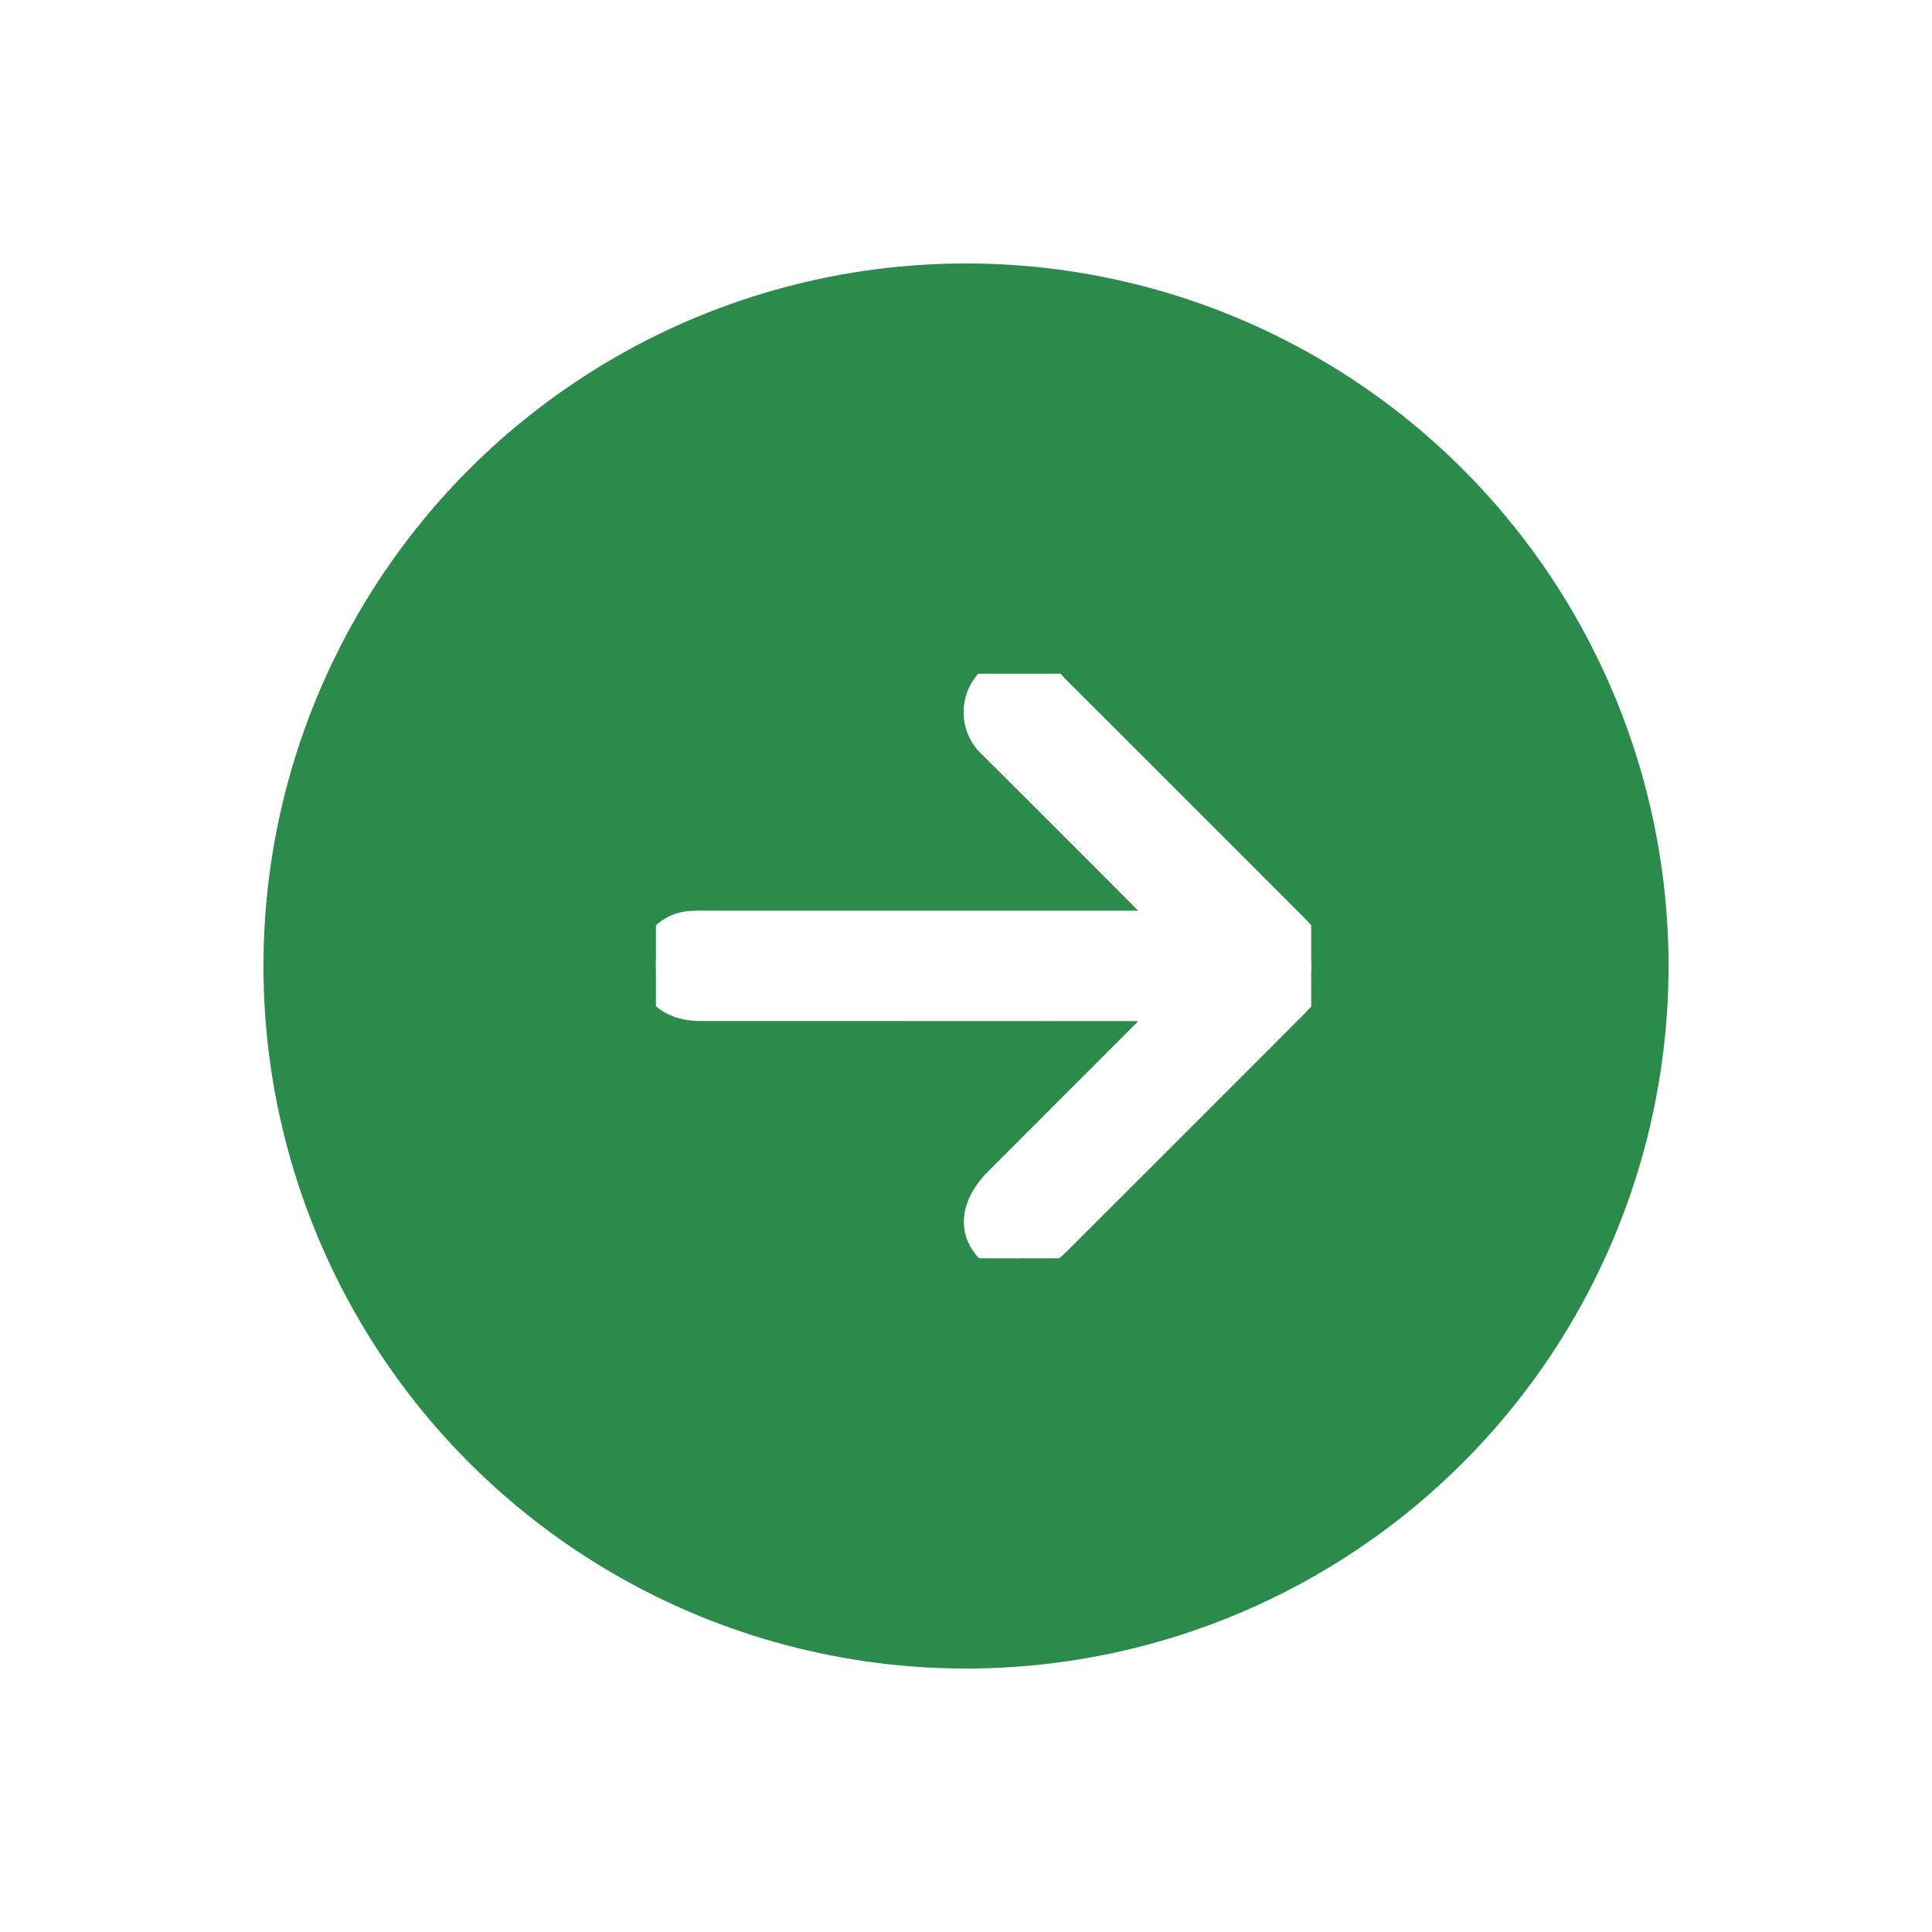 <svg xmlns="http://www.w3.org/2000/svg" xmlns:xlink="http://www.w3.org/1999/xlink" width="110" height="110" viewBox="0 0 110 110">
  <defs>
    <filter id="Elipse_85" x="0" y="0" width="110" height="110" filterUnits="userSpaceOnUse">
      <feOffset input="SourceAlpha"/>
      <feGaussianBlur stdDeviation="5" result="blur"/>
      <feFlood flood-opacity="0.161"/>
      <feComposite operator="in" in2="blur"/>
      <feComposite in="SourceGraphic"/>
    </filter>
    <clipPath id="clip-path">
      <rect id="Rectángulo_335" data-name="Rectángulo 335" width="37.309" height="33.282" fill="#fff" stroke="#fff" stroke-width="2"/>
    </clipPath>
  </defs>
  <g id="Boton_flecha" data-name="Boton flecha" transform="translate(15 15)">
    <g transform="matrix(1, 0, 0, 1, -15, -15)" filter="url(#Elipse_85)">
      <circle id="Elipse_85-2" data-name="Elipse 85" cx="40" cy="40" r="40" transform="translate(15 15)" fill="#2b8b4b"/>
    </g>
    <g id="Grupo_7" data-name="Grupo 7" transform="translate(22.345 23.359)">
      <g id="Grupo_6" data-name="Grupo 6" clip-path="url(#clip-path)">
        <path id="Trazado_25" data-name="Trazado 25" d="M29.672,18.943a2.512,2.512,0,0,0-1.284-.161q-12.914-.009-25.828-.007C1.011,18.774.058,18,0,16.743A2.112,2.112,0,0,1,1.857,14.52a9.477,9.477,0,0,1,1.159-.029h26.5c.056-.519-.326-.677-.554-.905q-4.809-4.836-9.642-9.647a2.294,2.294,0,0,1-.682-2.462A2.042,2.042,0,0,1,20.317.036a2.449,2.449,0,0,1,2.228.91q2.5,2.49,5,4.991,4.31,4.309,8.617,8.62c1.527,1.531,1.534,2.616.02,4.133Q29.482,25.4,22.772,32.1c-1.383,1.381-2.592,1.55-3.612.531-.983-.981-.8-2.322.49-3.618q4.616-4.619,9.233-9.236c.247-.247.48-.507.788-.832" transform="translate(0 0)" fill="#fff" stroke="#fff" stroke-width="2"/>
      </g>
    </g>
  </g>
</svg>
